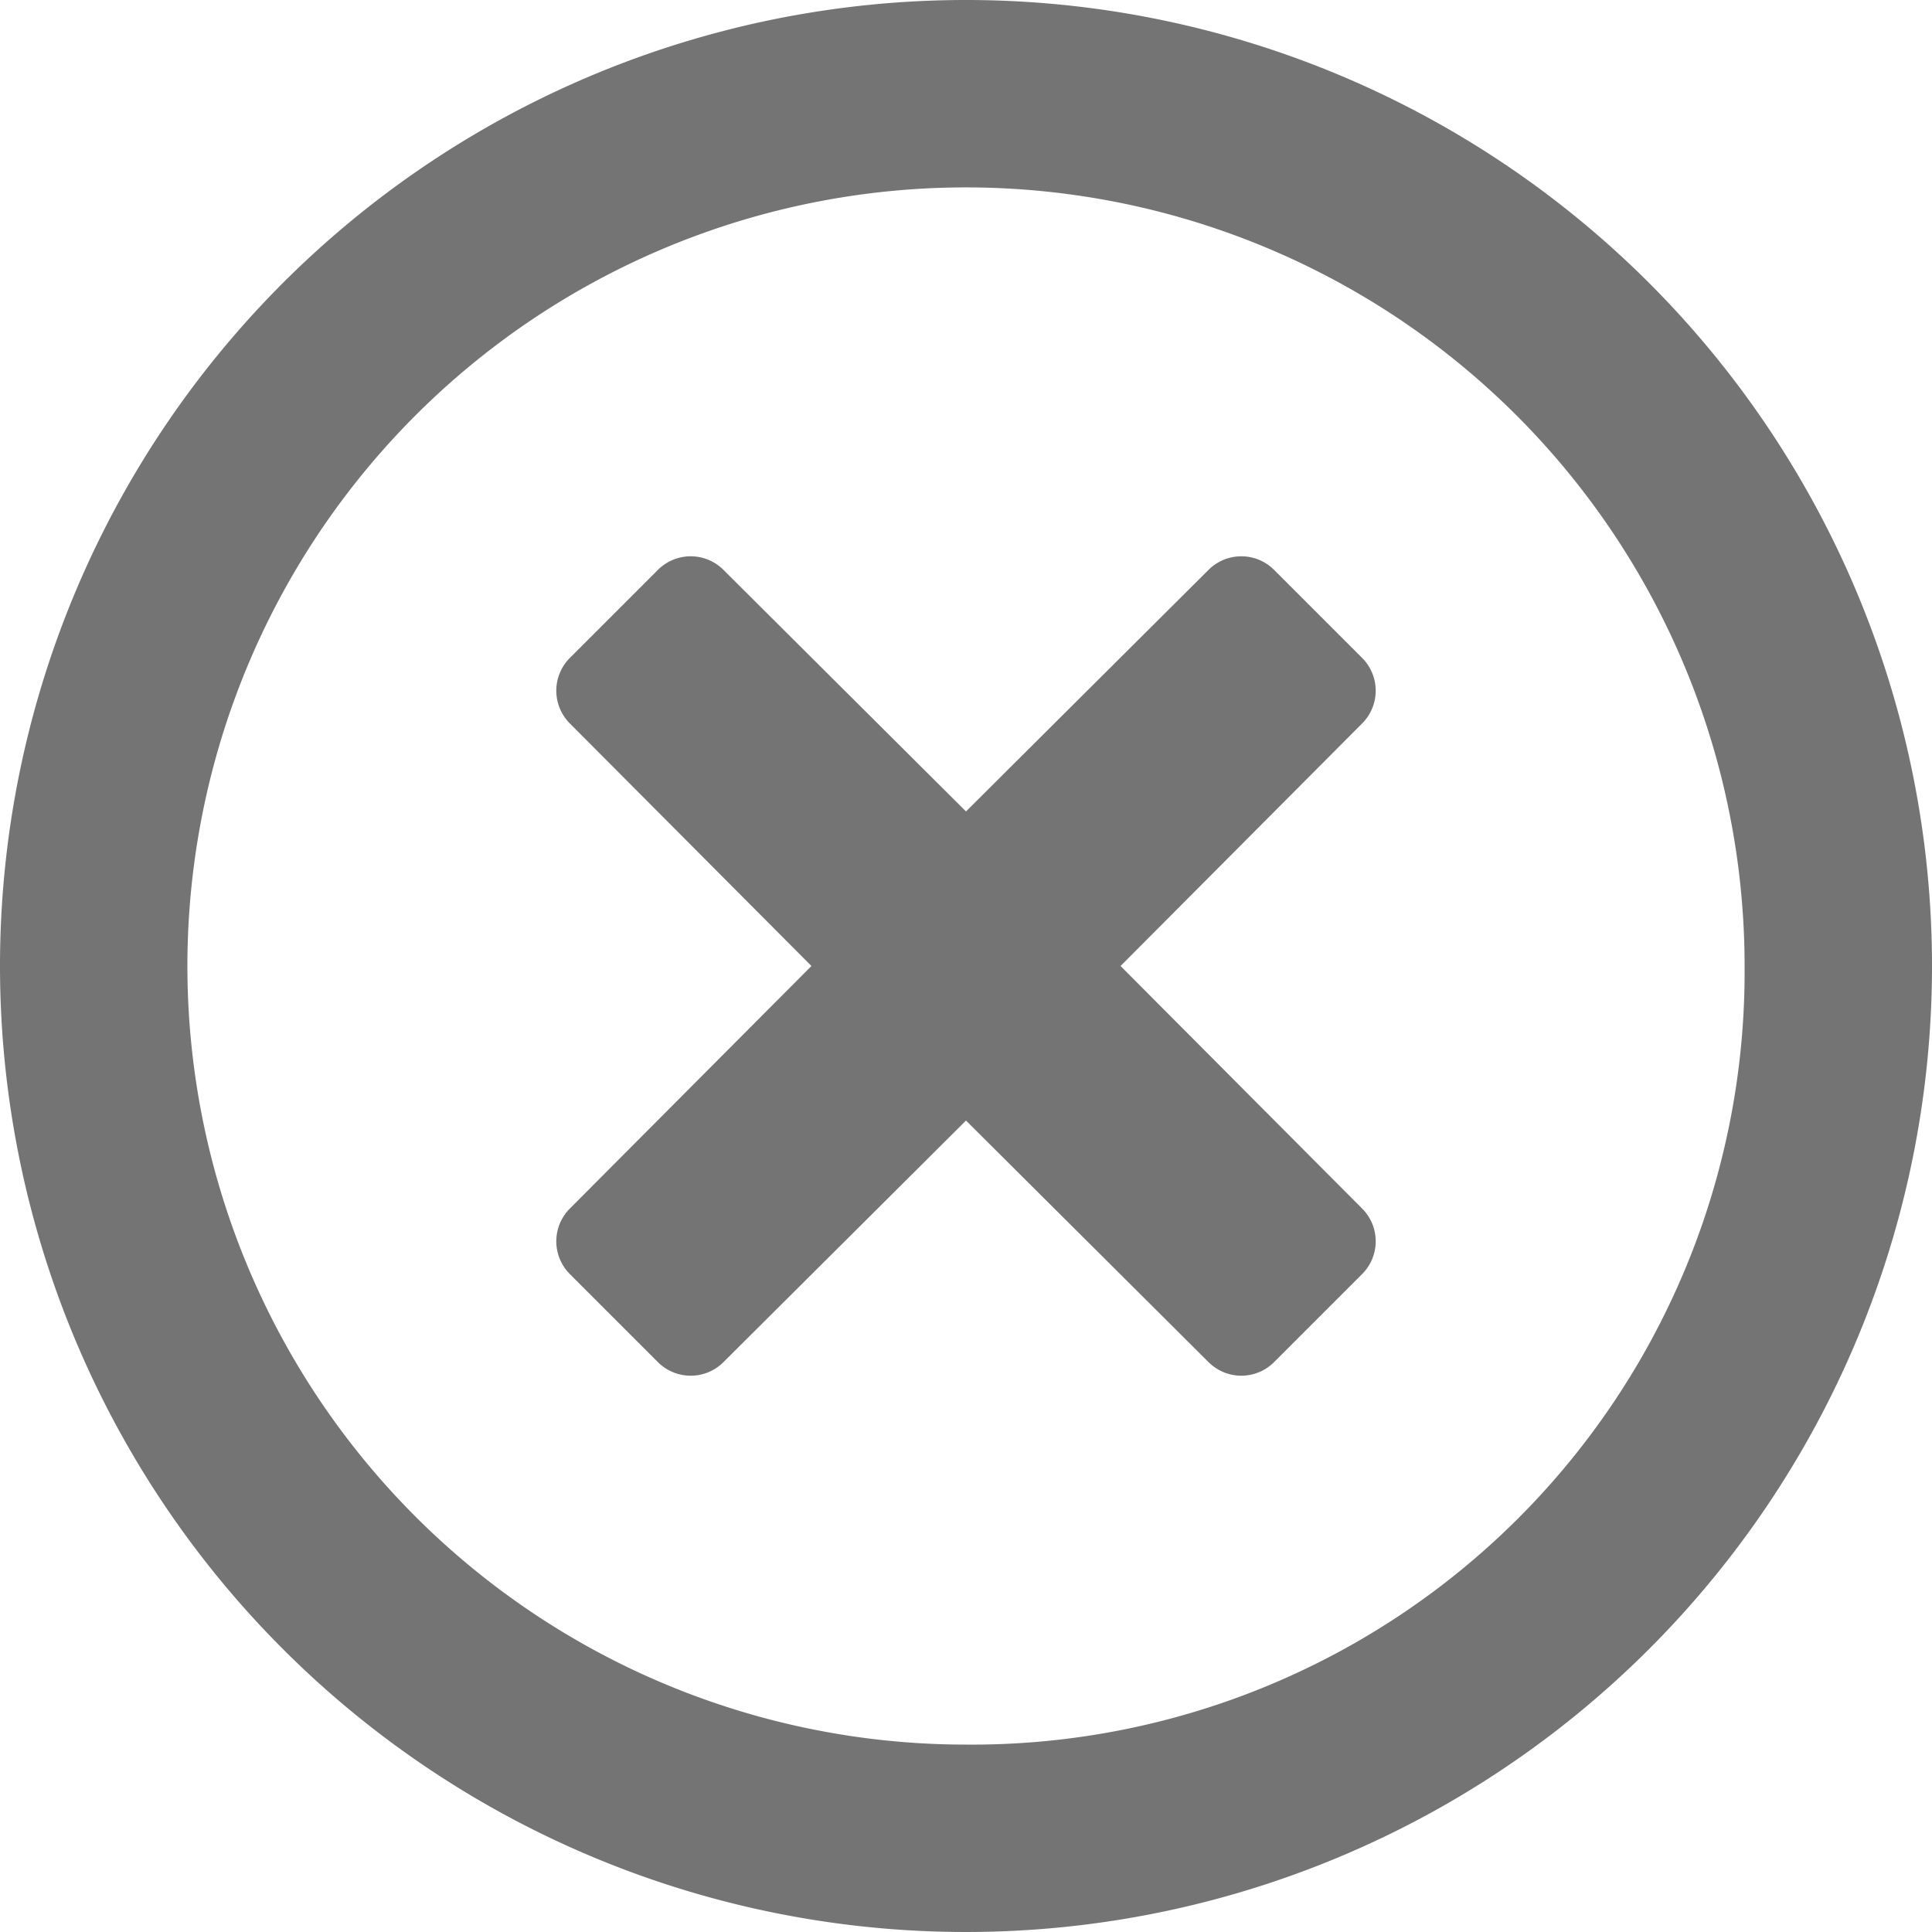 <svg xmlns="http://www.w3.org/2000/svg" viewBox="0 0 20 20"><defs><style>.cls-1{fill:#747474;}</style></defs><title>not-check</title><g id="Capa_2" data-name="Capa 2"><g id="Capa_1-2" data-name="Capa 1"><path class="cls-1" d="M20,10A10,10,0,1,1,10,0,10,10,0,0,1,20,10Zm-1.94,0A8.06,8.06,0,1,0,10,18.06,8,8,0,0,0,18.06,10ZM11.6,10l2.5,2.51a.48.48,0,0,1,0,.68l-.91.91a.48.48,0,0,1-.68,0L10,11.6,7.49,14.1a.48.48,0,0,1-.68,0l-.91-.91a.48.48,0,0,1,0-.68L8.4,10,5.9,7.49a.48.48,0,0,1,0-.68l.91-.91a.48.48,0,0,1,.68,0L10,8.4l2.51-2.5a.48.48,0,0,1,.68,0l.91.91a.48.48,0,0,1,0,.68Z"/></g></g></svg>